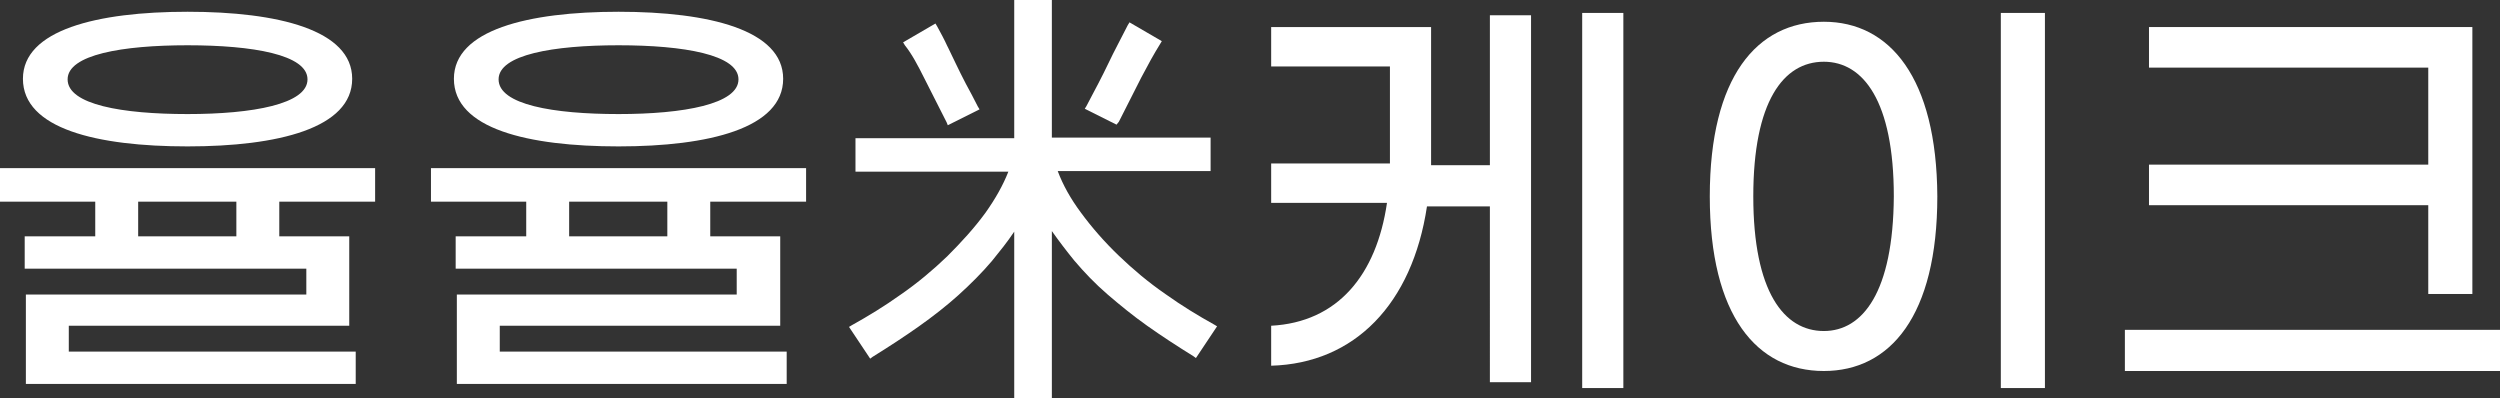 <!-- Generator: Adobe Illustrator 27.7.0, SVG Export Plug-In . SVG Version: 6.00 Build 0)  -->
<svg version="1.1" id="격리_모드" xmlns="http://www.w3.org/2000/svg" xmlns:xlink="http://www.w3.org/1999/xlink" x="0px"
	 y="0px" viewBox="0 0 425.2 67.7" style="enable-background:new 0 0 425.2 67.7;" xml:space="preserve">
<rect x="0" y="0" width="425.2" height="67.7" fill="#333333" stroke="none"/>
<style type="text/css">
	.st0{fill:#FFFFFF;}
</style>
<g>
	<path class="st0" d="M63.8,34.3v-5.7H0v5.7h16.2v5.9h-12v5.5h47.9v4.4H4.4v15.2h56.1v-5.5H11.7v-4.4h47.7V40.2H47.5v-5.9H63.8z
		 M40.2,40.2H23.5v-5.9h16.7V40.2z"/>
	<path class="st0" d="M31.9,2c-15.4,0-28,3.1-28,11.4c0,8.5,12.6,11.5,28,11.5c15.4,0,28-3.1,28-11.5C59.9,5.1,47.3,2,31.9,2z
		 M31.9,19.4c-11.1,0-20.4-1.6-20.4-5.9c0-4.2,9.3-5.8,20.4-5.8c11.1,0,20.4,1.6,20.4,5.8C52.3,17.7,43,19.4,31.9,19.4z"/>
	<path class="st0" d="M105.2,2c-15.4,0-28,3.1-28,11.4c0,8.5,12.6,11.5,28,11.5c15.4,0,28-3.1,28-11.5C133.2,5.1,120.6,2,105.2,2z
		 M105.2,19.4c-11.1,0-20.4-1.6-20.4-5.9c0-4.2,9.3-5.8,20.4-5.8c11.1,0,20.4,1.6,20.4,5.8C125.6,17.7,116.3,19.4,105.2,19.4z"/>
	<path class="st0" d="M137.1,34.3v-5.7H73.3v5.7h16.2v5.9h-12v5.5h47.8v4.4H77.7v15.2h56.1v-5.5H85v-4.4h47.7V40.2h-11.9v-5.9H137.1
		z M113.6,40.2H96.8v-5.9h16.7V40.2z"/>
	<path class="st0" d="M157.2,13.3c1.1,2.2,2.4,4.7,3.8,7.5l0.2,0.5l5.4-2.7l-0.3-0.5c-0.7-1.4-1.4-2.7-2-3.8
		c-0.6-1.2-1.2-2.3-1.7-3.4c-0.4-0.9-0.9-1.8-1.3-2.7l-0.2-0.4c-0.5-1.1-1.1-2.2-1.7-3.3l-0.3-0.5l-5.5,3.2l0.3,0.5
		C155.1,9.2,156.1,11.1,157.2,13.3z"/>
	<path class="st0" d="M190.3,20.7c1.4-2.8,2.7-5.3,3.8-7.5v0c1.1-2.1,2.2-4.1,3.2-5.7l0.3-0.5l-5.5-3.2l-0.3,0.5
		c-0.6,1.2-1.2,2.3-1.7,3.3c-0.5,1-1.1,2.1-1.6,3.2c-0.5,1.1-1.1,2.2-1.7,3.4c-0.6,1.2-1.3,2.4-2,3.8l-0.3,0.5l5.4,2.7L190.3,20.7z"
		/>
	<path class="st0" d="M198.2,50c-2.9-2-5.5-4.2-7.9-6.5c-2.4-2.3-4.6-4.8-6.5-7.4c-1.7-2.3-3-4.6-3.9-7h26v-5.7h-27V0h-6.4v23.5h-27
		v5.7h26c-0.9,2.3-2.2,4.6-3.9,7c-1.9,2.6-4.1,5-6.5,7.4c-2.4,2.3-5,4.5-7.9,6.5c-2.8,2-5.6,3.7-8.3,5.2l-0.5,0.3l3.6,5.4l0.4-0.3
		c2.9-1.8,5.5-3.5,7.9-5.2c2.4-1.7,4.7-3.5,6.7-5.3c2.1-1.9,4-3.8,5.7-5.8c1.3-1.6,2.6-3.2,3.8-5v28.4h6.4V39.3
		c1.2,1.7,2.5,3.4,3.8,5c1.7,2,3.5,3.9,5.7,5.8c2.1,1.8,4.3,3.6,6.7,5.3c2.4,1.7,5,3.4,7.9,5.2l0.4,0.3l3.6-5.4l-0.5-0.3
		C203.8,53.7,201,52,198.2,50z"/>
	<rect x="269.1" y="2.2" class="st0" width="7" height="63.8"/>
	<path class="st0" d="M253.4,28.1h-10V26V4.6h-27.2v6.7h20.2v15.8v0.7h-20.2v6.7h19.7c-1.8,12.3-8.4,20.3-19.7,20.9v6.8
		c14.2-0.4,24-10.5,26.5-27.1h10.7V65h7V2.6h-7V28.1z"/>
	<rect x="340.3" y="2.2" class="st0" width="7.5" height="63.8"/>
	<path class="st0" d="M310.2,3.7c-11.4,0-19.4,9.4-19.4,29.7c0,20.3,8,29.7,19.4,29.7c11.3,0,19.3-9.4,19.3-29.7
		C329.4,13.2,321.4,3.7,310.2,3.7z M310.2,56.3c-6.8,0-12-6.7-12-22.9c0-16.1,5.1-22.9,12-22.9c6.7,0,11.9,6.7,11.9,22.9
		C322,49.7,316.8,56.3,310.2,56.3z"/>
	<polygon class="st0" points="413,50 420.5,50 420.5,4.6 365.5,4.6 365.5,11.5 413,11.5 413,28 365.5,28 365.5,34.9 413,34.9 	"/>
	<rect x="361.4" y="56.1" class="st0" width="63.8" height="7"/>
</g>
</svg>
